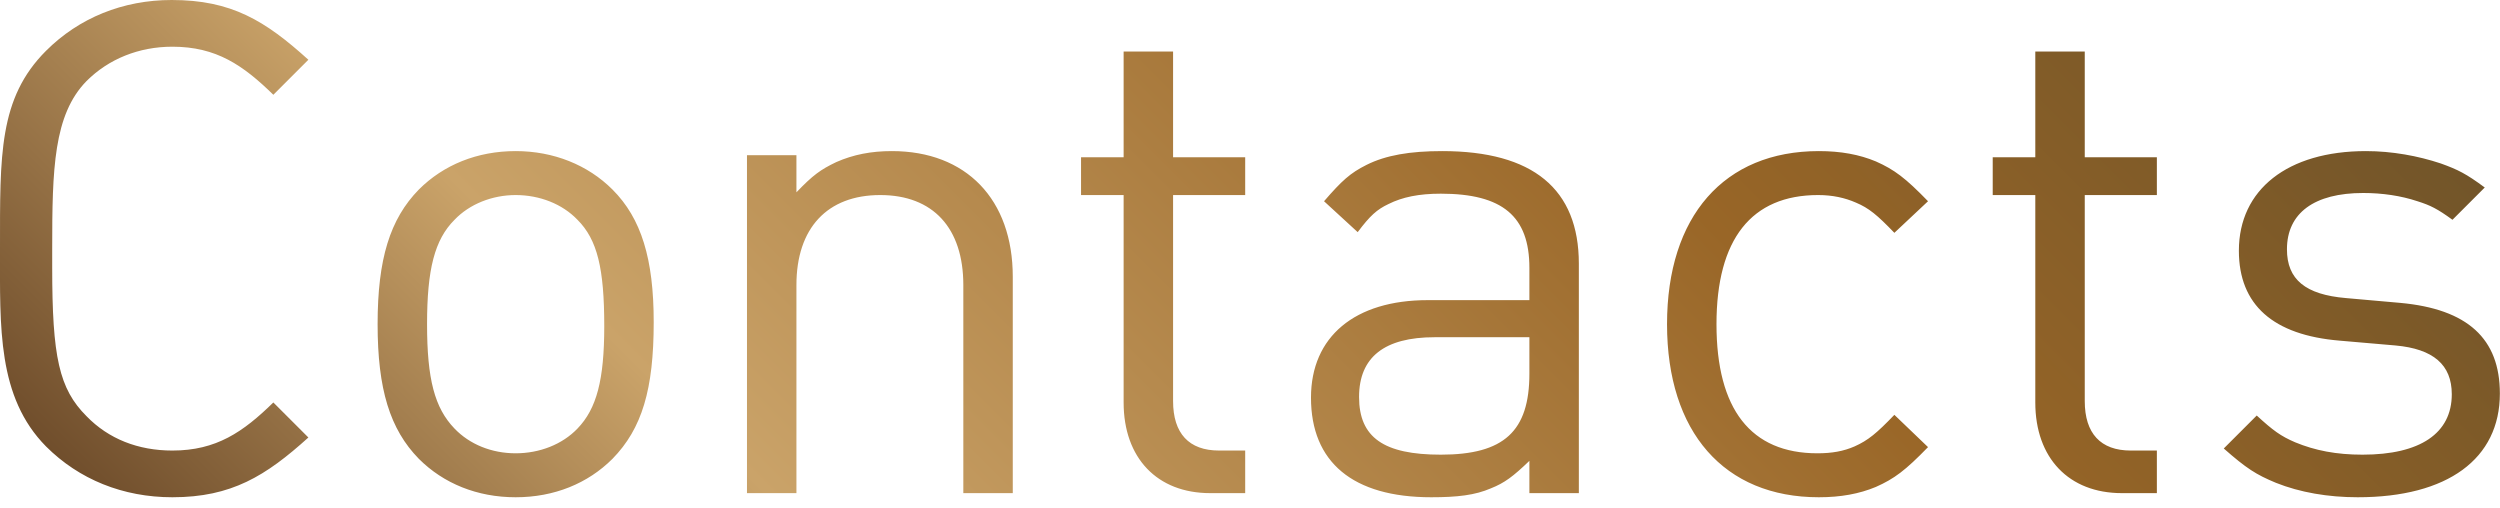 <?xml version="1.0" encoding="UTF-8"?> <svg xmlns="http://www.w3.org/2000/svg" width="182" height="37" viewBox="0 0 182 37" fill="none"> <g clip-path="url(#clip0_1656_569)"> <path d="M12.55 36.2C8.95 36.2 5.75 34.9 3.35 32.5C-0.2 28.9 9.78298e-05 23.85 9.78298e-05 18.1C9.78298e-05 11.3 -0.1 7.15 3.35 3.7C5.75 1.3 8.95 0 12.5 0C16.85 0 19.3 1.5 22.45 4.35L19.9 6.9C17.7 4.75 15.75 3.4 12.55 3.4C10.1 3.4 7.9 4.3 6.3 5.9C3.9 8.35 3.8 12.3 3.8 18.1V19.45C3.8 26 4.3 28.3 6.3 30.3C7.9 31.95 10.05 32.8 12.55 32.8C15.75 32.8 17.7 31.45 19.9 29.3L22.45 31.85C19.35 34.65 16.85 36.2 12.55 36.2ZM44.59 33.4C42.79 35.2 40.34 36.2 37.54 36.2C34.74 36.2 32.29 35.2 30.49 33.4C28.39 31.25 27.49 28.35 27.49 23.6C27.49 18.85 28.39 15.95 30.49 13.8C32.29 12 34.74 11 37.54 11C40.29 11 42.79 12 44.59 13.8C46.69 15.9 47.59 18.85 47.59 23.45C47.59 28.35 46.74 31.2 44.59 33.4ZM42.04 16C40.94 14.85 39.29 14.2 37.54 14.2C35.84 14.2 34.19 14.85 33.09 16C31.64 17.45 31.09 19.6 31.09 23.6C31.09 27.6 31.64 29.7 33.09 31.2C34.19 32.35 35.79 33 37.54 33C39.29 33 40.94 32.35 42.04 31.2C43.44 29.75 43.99 27.65 43.99 23.75C43.99 19.55 43.49 17.45 42.04 16ZM70.13 35.9V20.75C70.13 16.6 67.93 14.2 64.08 14.2C60.23 14.2 57.98 16.6 57.98 20.75V35.9H54.38V11.3H57.98V14C59.18 12.75 59.73 12.35 60.88 11.8C62.13 11.25 63.43 11 64.93 11C70.33 11 73.73 14.5 73.73 20.15V35.9H70.13ZM88.1 35.9C84.25 35.9 81.8 33.35 81.8 29.3V14.2H78.7V11.45H81.8V3.75H85.4V11.45H90.65V14.2H85.4V29.2C85.4 31.55 86.55 32.8 88.75 32.8H90.65V35.9H88.1ZM111.34 35.9V33.55C110.14 34.7 109.54 35.15 108.54 35.55C107.39 36.05 106.09 36.2 104.19 36.2C98.49 36.2 95.44 33.65 95.44 28.95C95.44 24.5 98.64 21.85 103.94 21.85H111.34V19.5C111.34 15.75 109.39 14.1 104.89 14.1C103.29 14.1 102.09 14.35 101.09 14.85C100.24 15.25 99.74 15.7 98.84 16.9L96.39 14.65C97.69 13.15 98.29 12.6 99.49 12C100.89 11.3 102.64 11 104.99 11C111.59 11 114.94 13.75 114.94 19.2V35.9H111.34ZM111.34 24.55H104.44C100.79 24.55 98.94 26 98.94 28.9C98.94 31.85 100.74 33.1 104.89 33.1C109.49 33.1 111.34 31.4 111.34 27.2V24.55ZM136.56 35.45C135.36 35.95 134.01 36.2 132.41 36.2C125.51 36.2 121.36 31.45 121.36 23.6C121.36 15.75 125.51 11 132.41 11C134.01 11 135.36 11.25 136.56 11.75C137.91 12.35 138.71 12.95 140.36 14.65L137.91 16.95C136.66 15.65 136.06 15.15 135.11 14.75C134.31 14.4 133.41 14.2 132.36 14.2C127.51 14.2 124.96 17.4 124.96 23.6C124.96 29.8 127.46 33 132.31 33C133.36 33 134.21 32.85 135.01 32.5C136.01 32.05 136.61 31.55 137.91 30.2L140.36 32.55C138.71 34.25 137.91 34.85 136.56 35.45ZM154.47 35.9C150.62 35.9 148.17 33.35 148.17 29.3V14.2H145.07V11.45H148.17V3.75H151.77V11.45H157.02V14.2H151.77V29.2C151.77 31.55 152.92 32.8 155.12 32.8H157.02V35.9H154.47ZM171.64 36.2C169.49 36.2 167.44 35.85 165.69 35.15C164.24 34.55 163.54 34.1 161.89 32.65L164.29 30.25C165.49 31.35 166.04 31.75 167.09 32.2C168.54 32.8 170.09 33.1 171.99 33.1C176.19 33.1 178.49 31.55 178.49 28.7C178.49 26.55 177.14 25.4 174.39 25.15L170.34 24.8C165.49 24.4 162.99 22.2 162.99 18.25C162.99 13.8 166.54 11 172.24 11C174.14 11 176.04 11.35 177.69 11.9C178.94 12.35 179.54 12.65 180.89 13.65L178.54 16C177.44 15.2 176.94 14.95 175.99 14.65C174.79 14.25 173.44 14.05 172.04 14.05C168.49 14.05 166.49 15.5 166.49 18.15C166.49 20.35 167.84 21.45 170.79 21.7L174.74 22.05C179.64 22.5 181.99 24.65 181.99 28.65C181.99 33.4 178.19 36.2 171.64 36.2Z" fill="url(#paint0_linear_1656_569)"></path> </g> <defs> <linearGradient id="paint0_linear_1656_569" x1="40.589" y1="69.739" x2="138.786" y2="-28.458" gradientUnits="userSpaceOnUse"> <stop stop-color="#704E2C"></stop> <stop offset="0.25" stop-color="#CAA369"></stop> <stop offset="0.7" stop-color="#996627"></stop> <stop offset="1" stop-color="#725529"></stop> </linearGradient> <clipPath id="clip0_1656_569"> <rect width="181.99" height="36.2" fill="white"></rect> </clipPath> </defs> </svg> 